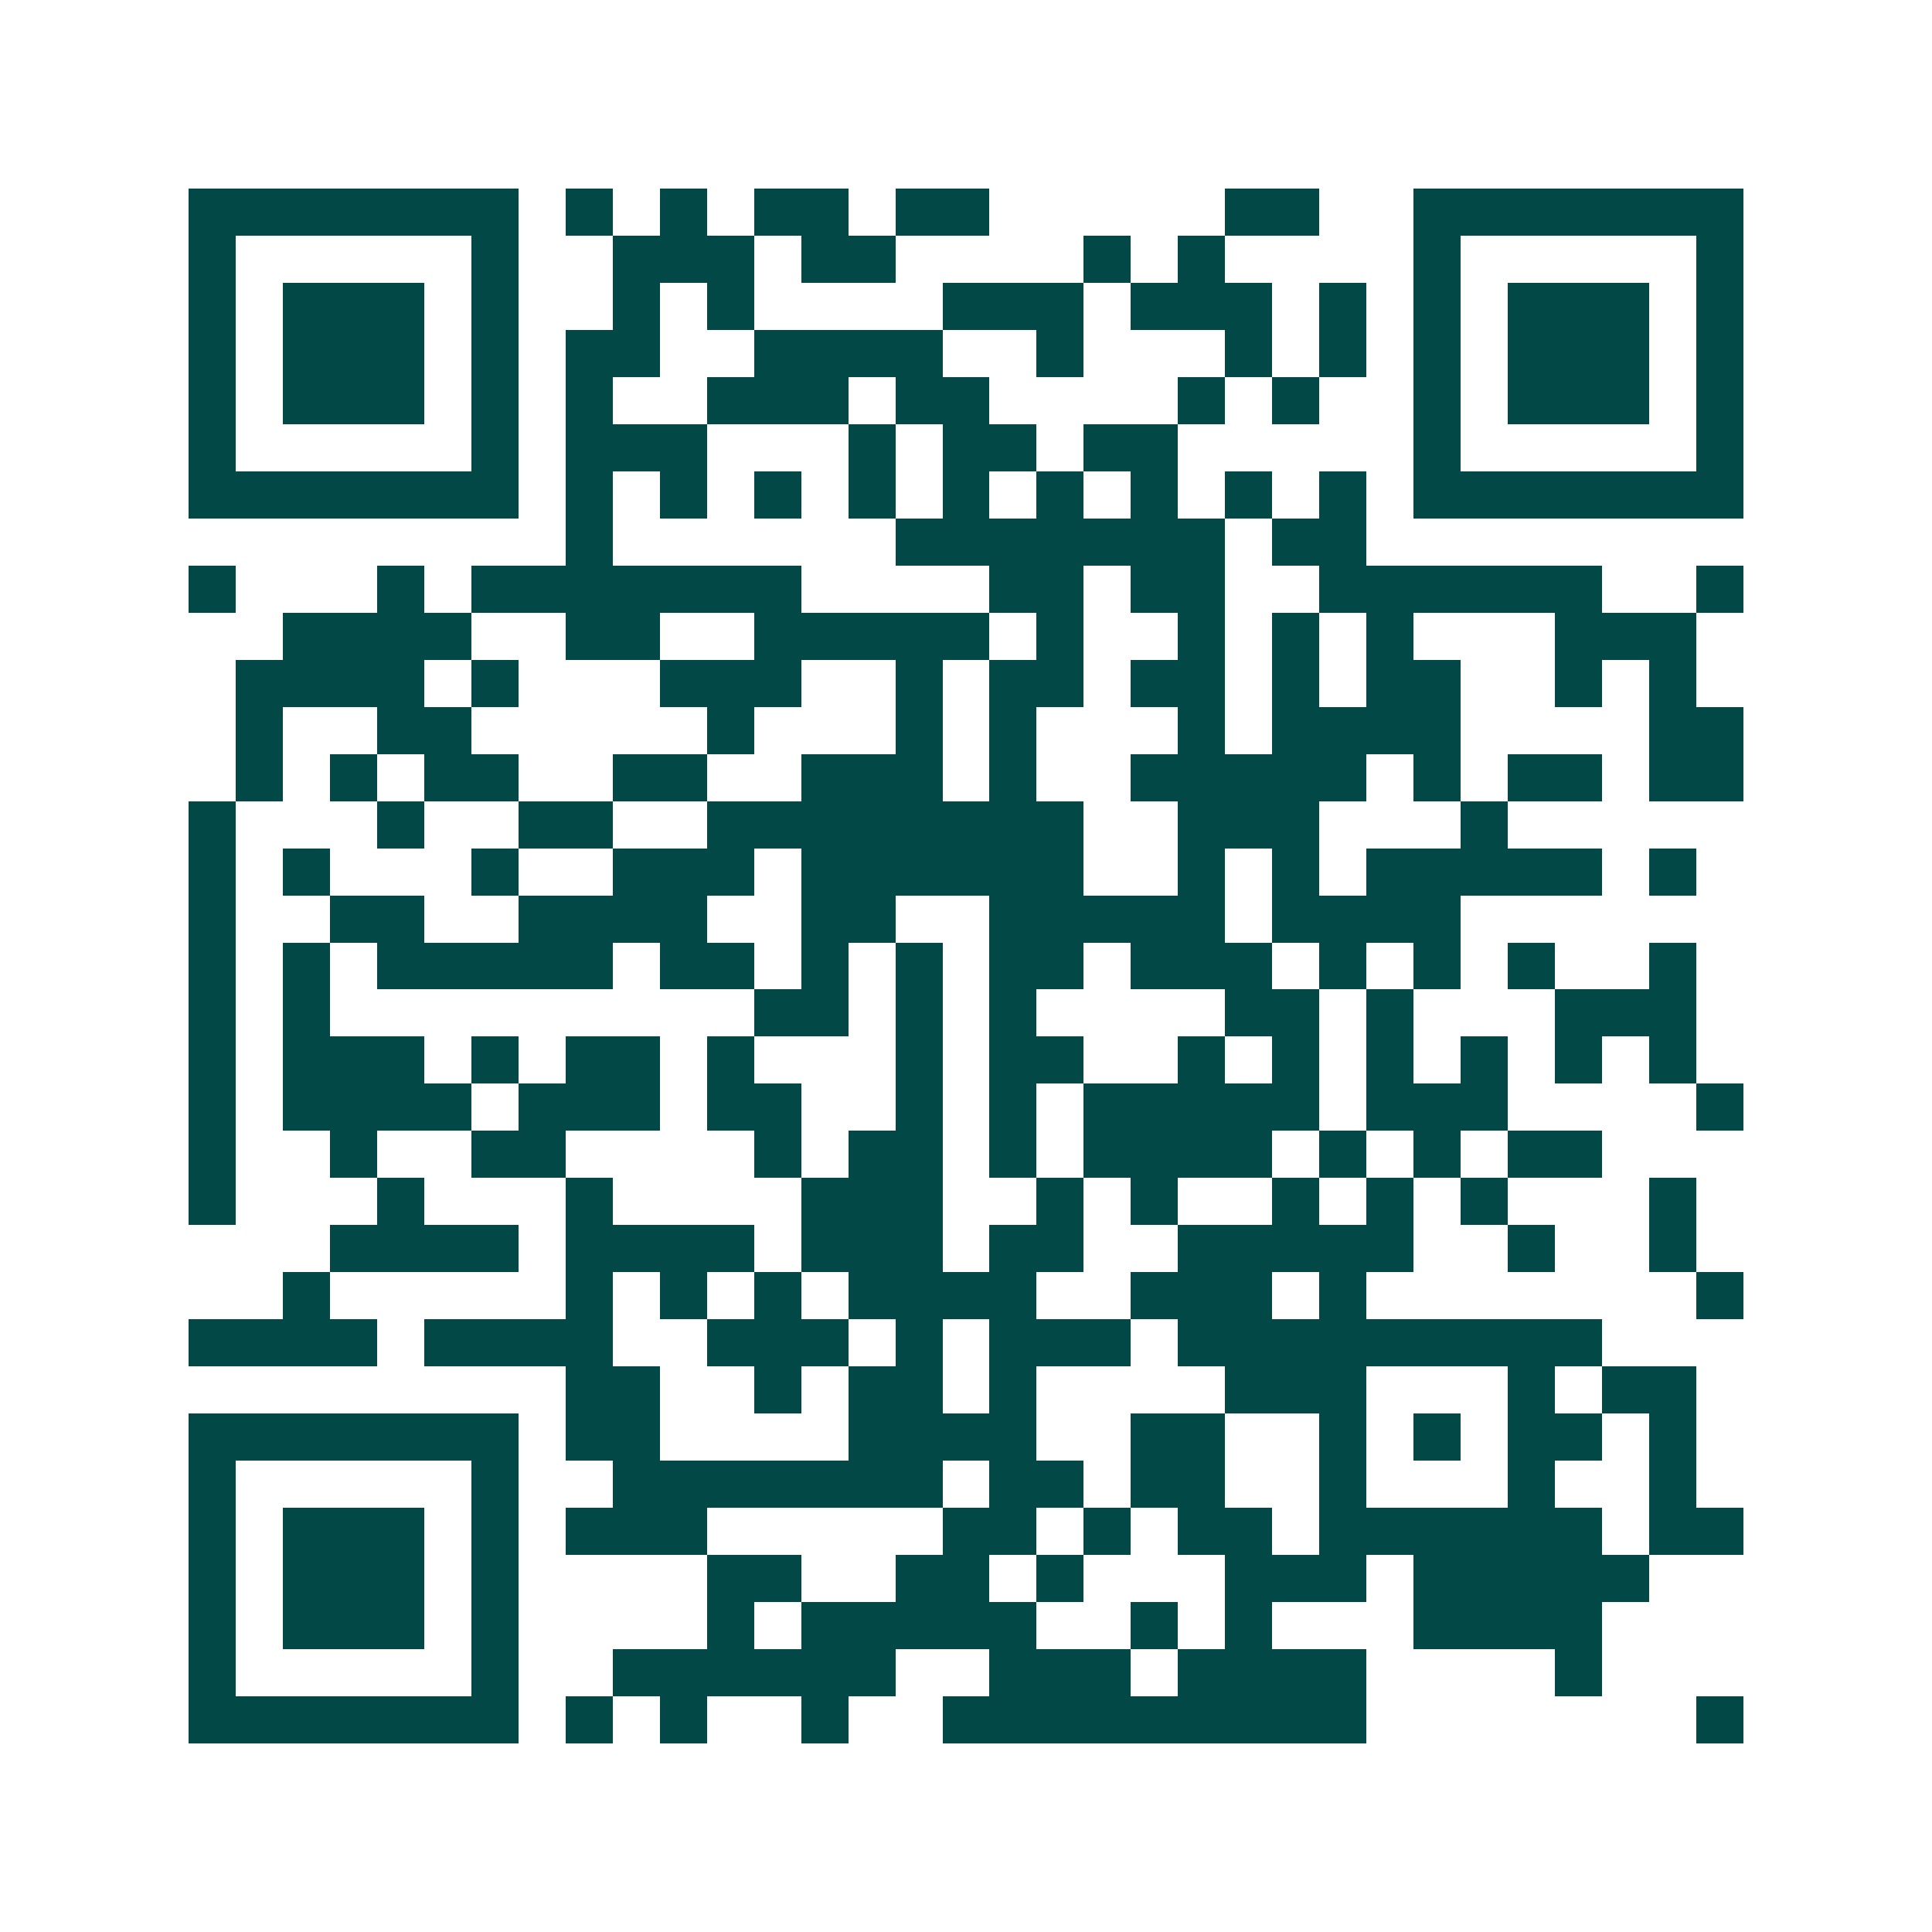 <svg xmlns="http://www.w3.org/2000/svg" width="200" height="200" viewBox="0 0 41 41" shape-rendering="crispEdges"><path fill="#ffffff" d="M0 0h41v41H0z"/><path stroke="#014847" d="M4 4.5h7m1 0h1m1 0h1m1 0h2m1 0h2m5 0h2m2 0h7M4 5.5h1m5 0h1m2 0h3m1 0h2m4 0h1m1 0h1m4 0h1m5 0h1M4 6.5h1m1 0h3m1 0h1m2 0h1m1 0h1m4 0h3m1 0h3m1 0h1m1 0h1m1 0h3m1 0h1M4 7.5h1m1 0h3m1 0h1m1 0h2m2 0h4m2 0h1m3 0h1m1 0h1m1 0h1m1 0h3m1 0h1M4 8.5h1m1 0h3m1 0h1m1 0h1m2 0h3m1 0h2m4 0h1m1 0h1m2 0h1m1 0h3m1 0h1M4 9.5h1m5 0h1m1 0h3m3 0h1m1 0h2m1 0h2m5 0h1m5 0h1M4 10.5h7m1 0h1m1 0h1m1 0h1m1 0h1m1 0h1m1 0h1m1 0h1m1 0h1m1 0h1m1 0h7M12 11.5h1m6 0h7m1 0h2M4 12.5h1m3 0h1m1 0h7m4 0h2m1 0h2m2 0h6m2 0h1M6 13.5h4m2 0h2m2 0h5m1 0h1m2 0h1m1 0h1m1 0h1m3 0h3M5 14.5h4m1 0h1m3 0h3m2 0h1m1 0h2m1 0h2m1 0h1m1 0h2m2 0h1m1 0h1M5 15.5h1m2 0h2m5 0h1m3 0h1m1 0h1m3 0h1m1 0h4m4 0h2M5 16.5h1m1 0h1m1 0h2m2 0h2m2 0h3m1 0h1m2 0h5m1 0h1m1 0h2m1 0h2M4 17.5h1m3 0h1m2 0h2m2 0h8m2 0h3m3 0h1M4 18.5h1m1 0h1m3 0h1m2 0h3m1 0h6m2 0h1m1 0h1m1 0h5m1 0h1M4 19.5h1m2 0h2m2 0h4m2 0h2m2 0h5m1 0h4M4 20.5h1m1 0h1m1 0h5m1 0h2m1 0h1m1 0h1m1 0h2m1 0h3m1 0h1m1 0h1m1 0h1m2 0h1M4 21.5h1m1 0h1m9 0h2m1 0h1m1 0h1m4 0h2m1 0h1m3 0h3M4 22.5h1m1 0h3m1 0h1m1 0h2m1 0h1m3 0h1m1 0h2m2 0h1m1 0h1m1 0h1m1 0h1m1 0h1m1 0h1M4 23.5h1m1 0h4m1 0h3m1 0h2m2 0h1m1 0h1m1 0h5m1 0h3m4 0h1M4 24.5h1m2 0h1m2 0h2m4 0h1m1 0h2m1 0h1m1 0h4m1 0h1m1 0h1m1 0h2M4 25.5h1m3 0h1m3 0h1m4 0h3m2 0h1m1 0h1m2 0h1m1 0h1m1 0h1m3 0h1M7 26.5h4m1 0h4m1 0h3m1 0h2m2 0h5m2 0h1m2 0h1M6 27.5h1m5 0h1m1 0h1m1 0h1m1 0h4m2 0h3m1 0h1m7 0h1M4 28.5h4m1 0h4m2 0h3m1 0h1m1 0h3m1 0h9M12 29.5h2m2 0h1m1 0h2m1 0h1m4 0h3m3 0h1m1 0h2M4 30.5h7m1 0h2m4 0h4m2 0h2m2 0h1m1 0h1m1 0h2m1 0h1M4 31.5h1m5 0h1m2 0h7m1 0h2m1 0h2m2 0h1m3 0h1m2 0h1M4 32.5h1m1 0h3m1 0h1m1 0h3m5 0h2m1 0h1m1 0h2m1 0h6m1 0h2M4 33.5h1m1 0h3m1 0h1m4 0h2m2 0h2m1 0h1m3 0h3m1 0h5M4 34.5h1m1 0h3m1 0h1m4 0h1m1 0h5m2 0h1m1 0h1m3 0h4M4 35.5h1m5 0h1m2 0h6m2 0h3m1 0h4m4 0h1M4 36.5h7m1 0h1m1 0h1m2 0h1m2 0h9m7 0h1"/></svg>

